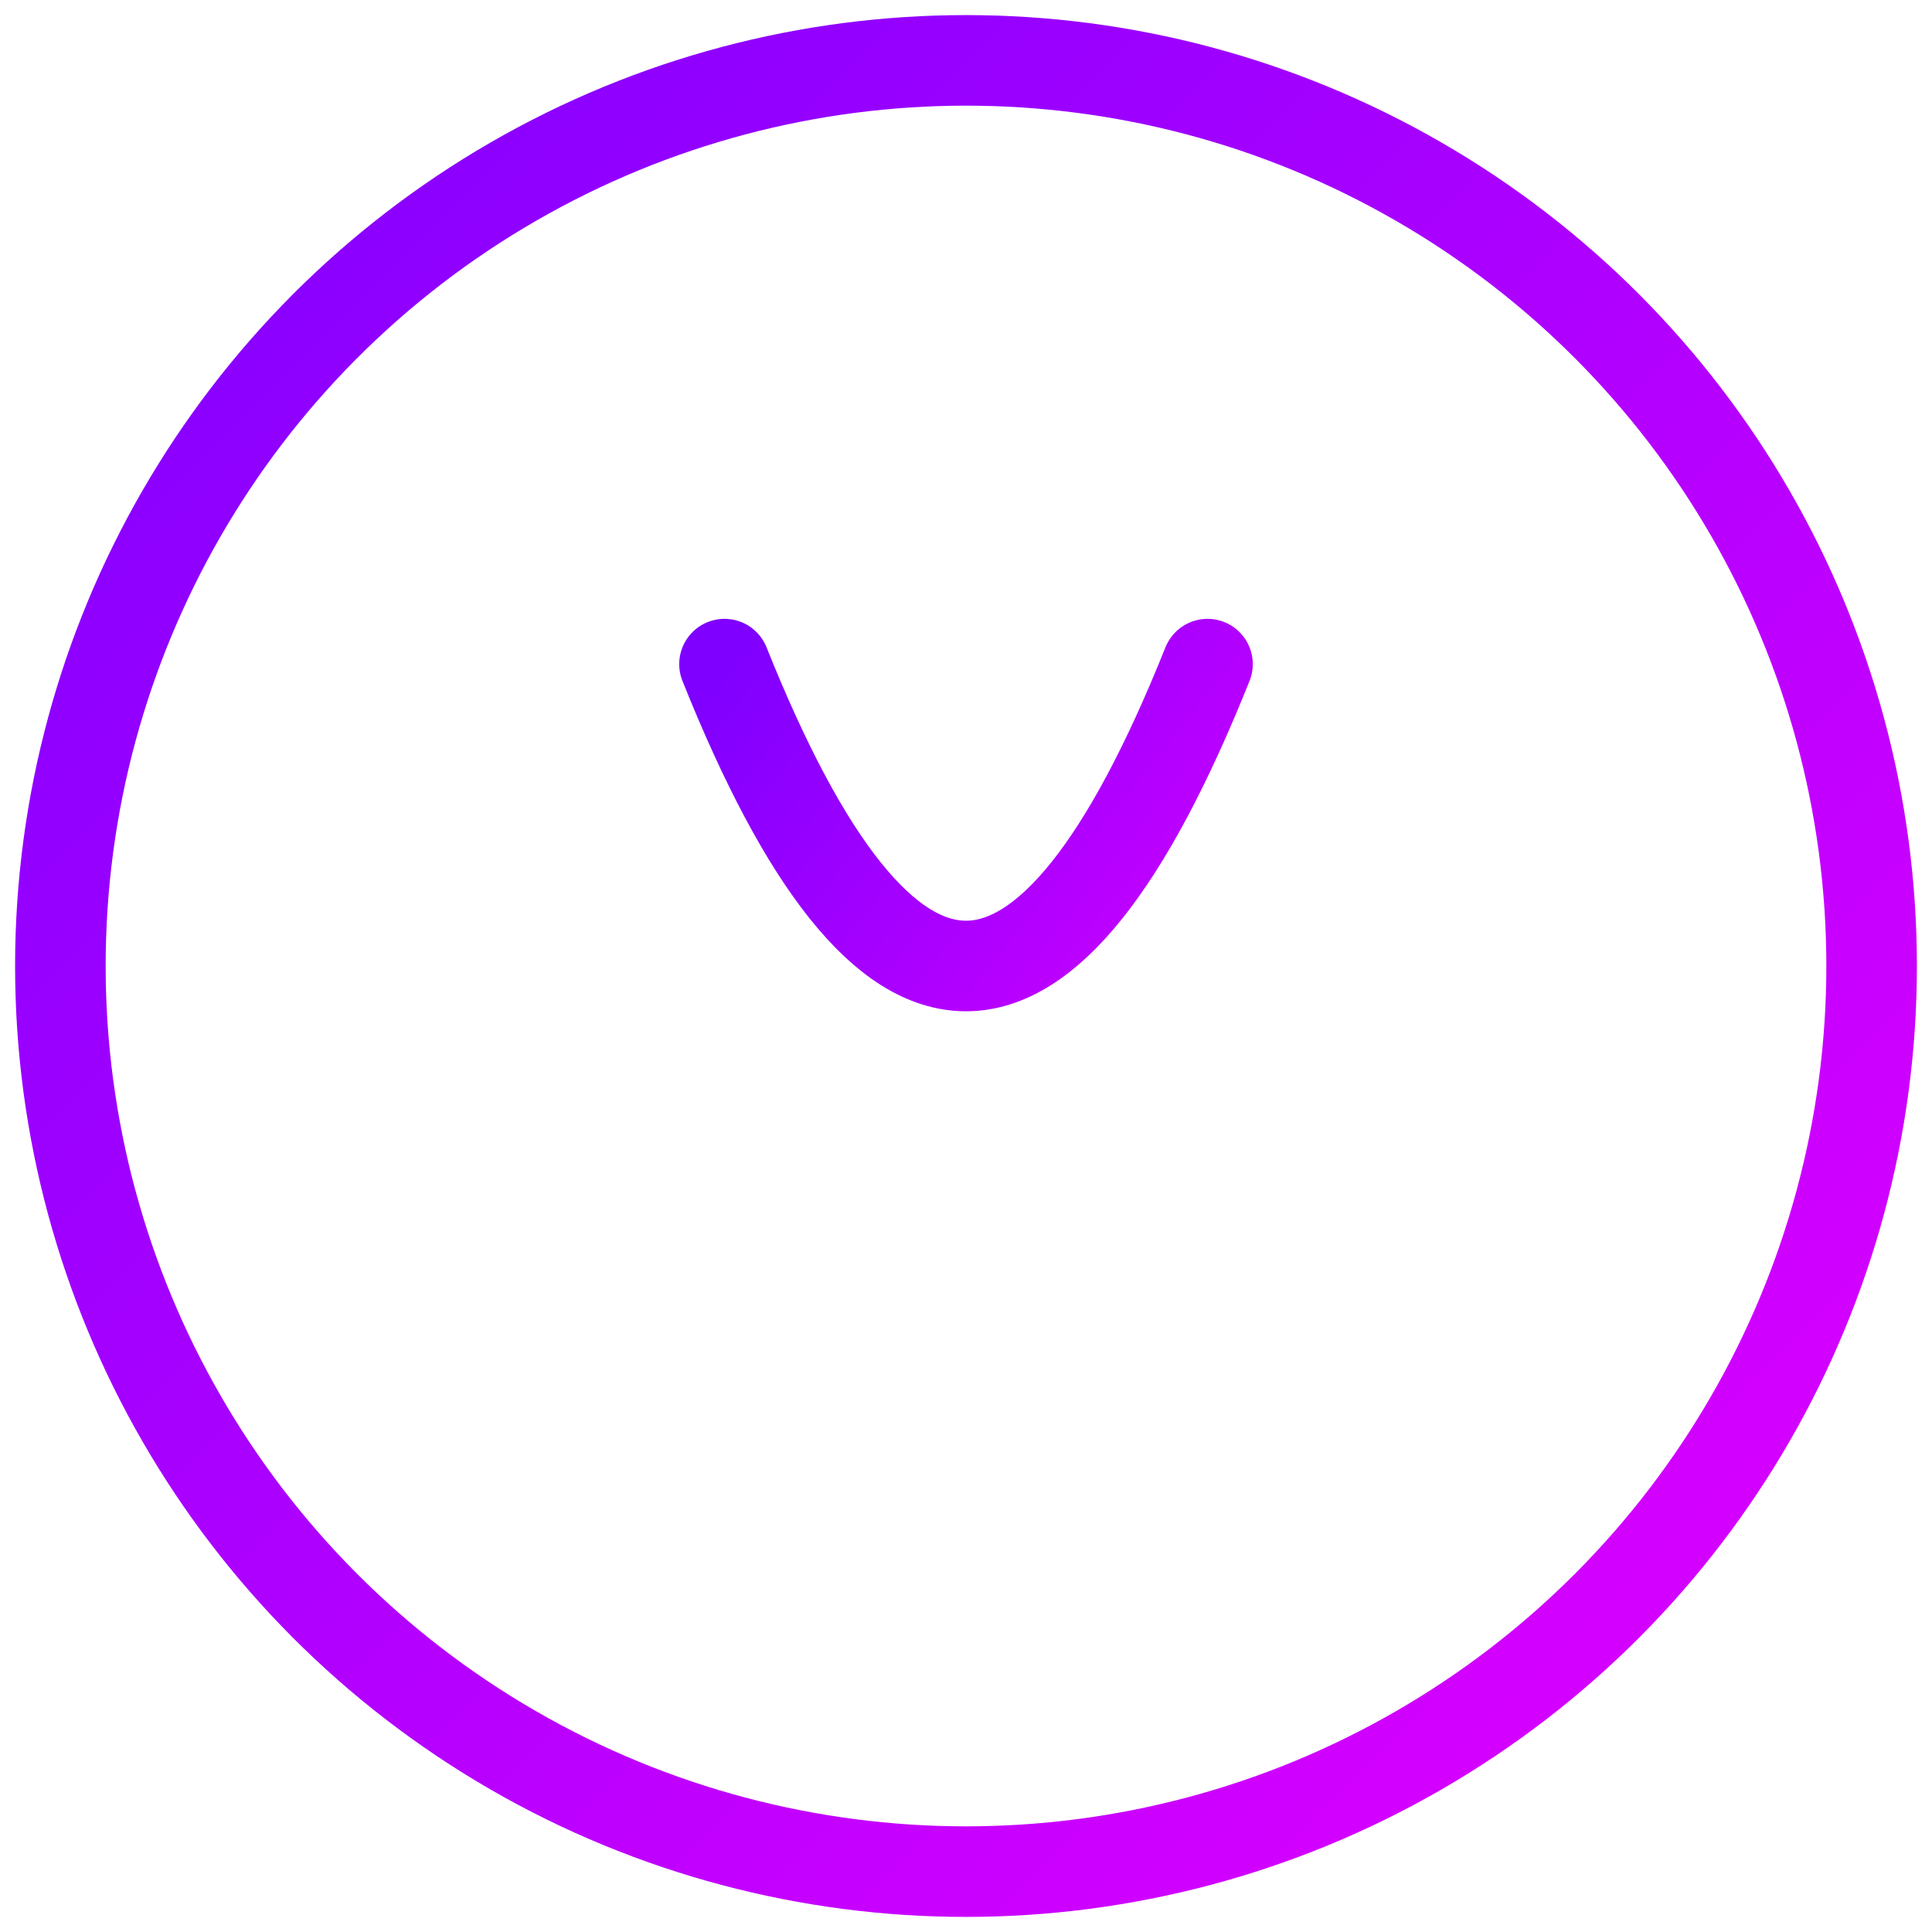 <svg xmlns="http://www.w3.org/2000/svg" width="512" height="512" viewBox="0 0 512 512">
  <defs>
    <linearGradient id="favicon-gradient" x1="0%" y1="0%" x2="100%" y2="100%">
      <stop offset="0%" stop-color="#7F00FF"/>
      <stop offset="100%" stop-color="#E100FF"/>
    </linearGradient>
  </defs>
  
  <!-- Background circle -->
  <circle cx="256" cy="256" r="240" stroke="url(#favicon-gradient)" stroke-width="24" fill="none"/>
  
  <!-- Stylized face representing unfiltered AI -->
  <path d="M128,256 L192,256" stroke="url(#favicon-gradient)" stroke-width="24" stroke-linecap="round"/>
  <path d="M320,256 L384,256" stroke="url(#favicon-gradient)" stroke-width="24" stroke-linecap="round"/>
  <path d="M192,176 Q256,336 320,176" stroke="url(#favicon-gradient)" stroke-width="24" fill="none" stroke-linecap="round"/>
</svg>

